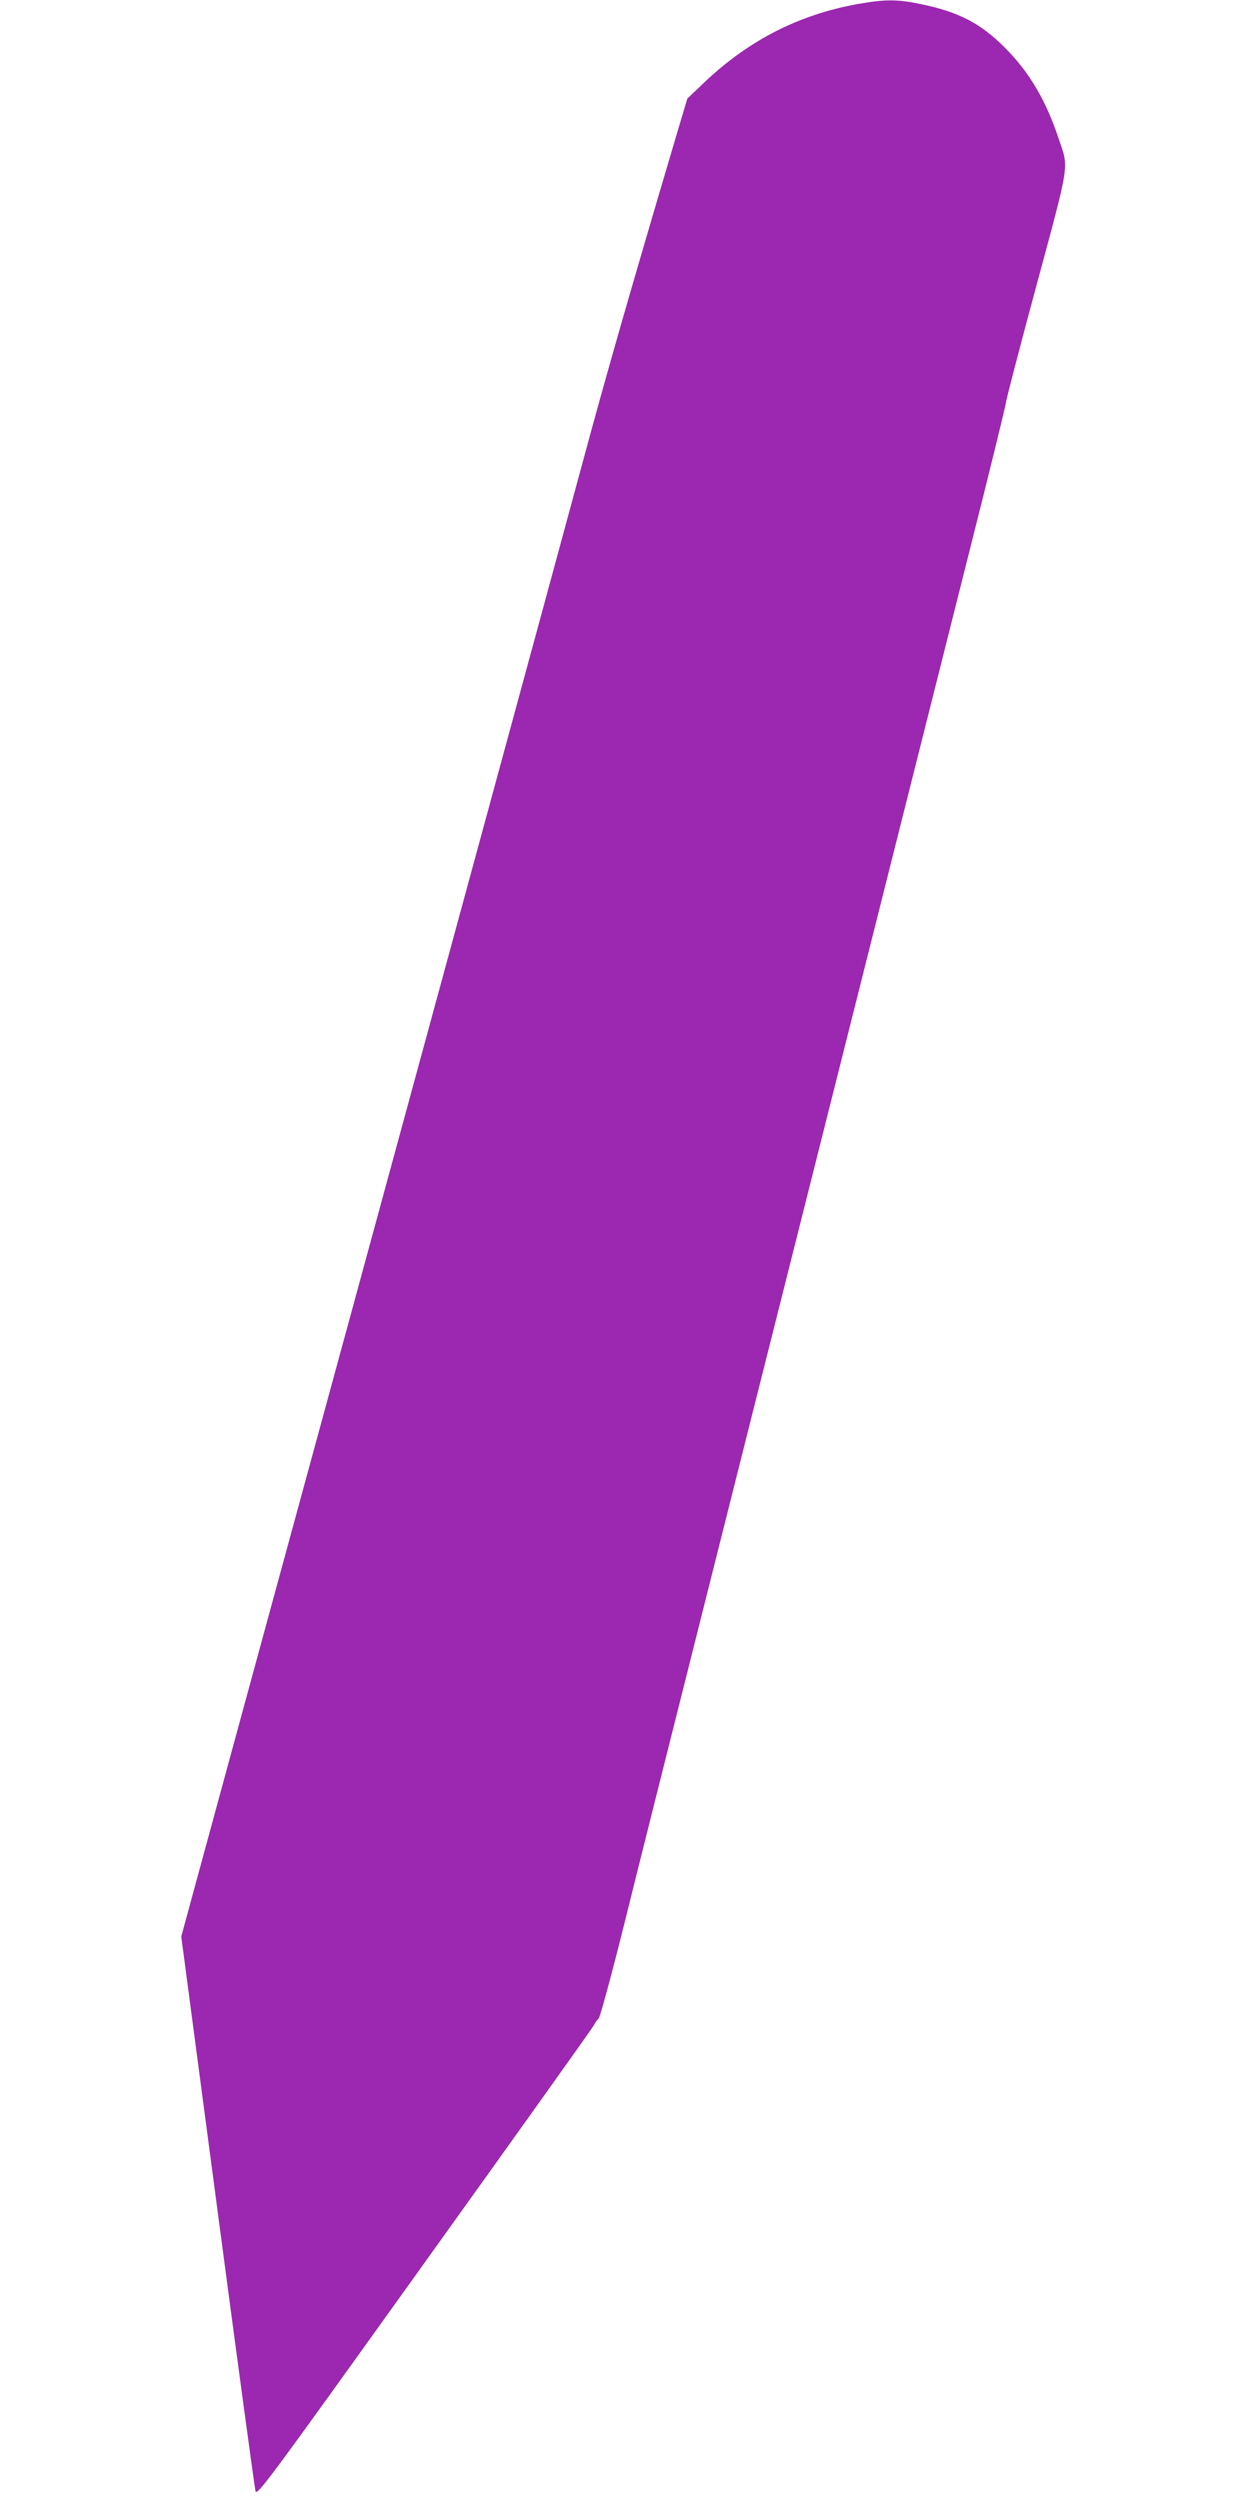 <?xml version="1.0" standalone="no"?>
<!DOCTYPE svg PUBLIC "-//W3C//DTD SVG 20010904//EN"
 "http://www.w3.org/TR/2001/REC-SVG-20010904/DTD/svg10.dtd">
<svg version="1.0" xmlns="http://www.w3.org/2000/svg"
 width="640pt" height="1280pt" viewBox="0 0 640 1280"
 preserveAspectRatio="xMidYMid meet">
<g transform="translate(0,1280) scale(0.1,-0.1)"
fill="#9c27b0" stroke="none">
<path d="M4390 12779 c-300 -54 -556 -185 -783 -400 l-88 -84 -61 -205 c-236
-797 -354 -1209 -477 -1665 -65 -243 -1003 -3689 -1733 -6365 l-320 -1175 186
-1405 c102 -773 190 -1418 194 -1434 7 -28 60 44 863 1165 471 657 862 1205
869 1219 7 14 19 30 25 35 7 6 65 219 129 475 63 256 235 940 381 1520 146
580 389 1548 541 2150 363 1443 612 2433 844 3354 105 415 190 763 190 773 0
11 70 280 156 599 174 645 167 599 114 755 -65 196 -151 341 -275 465 -126
126 -238 184 -435 224 -115 24 -182 24 -320 -1z"/>
</g>
</svg>
